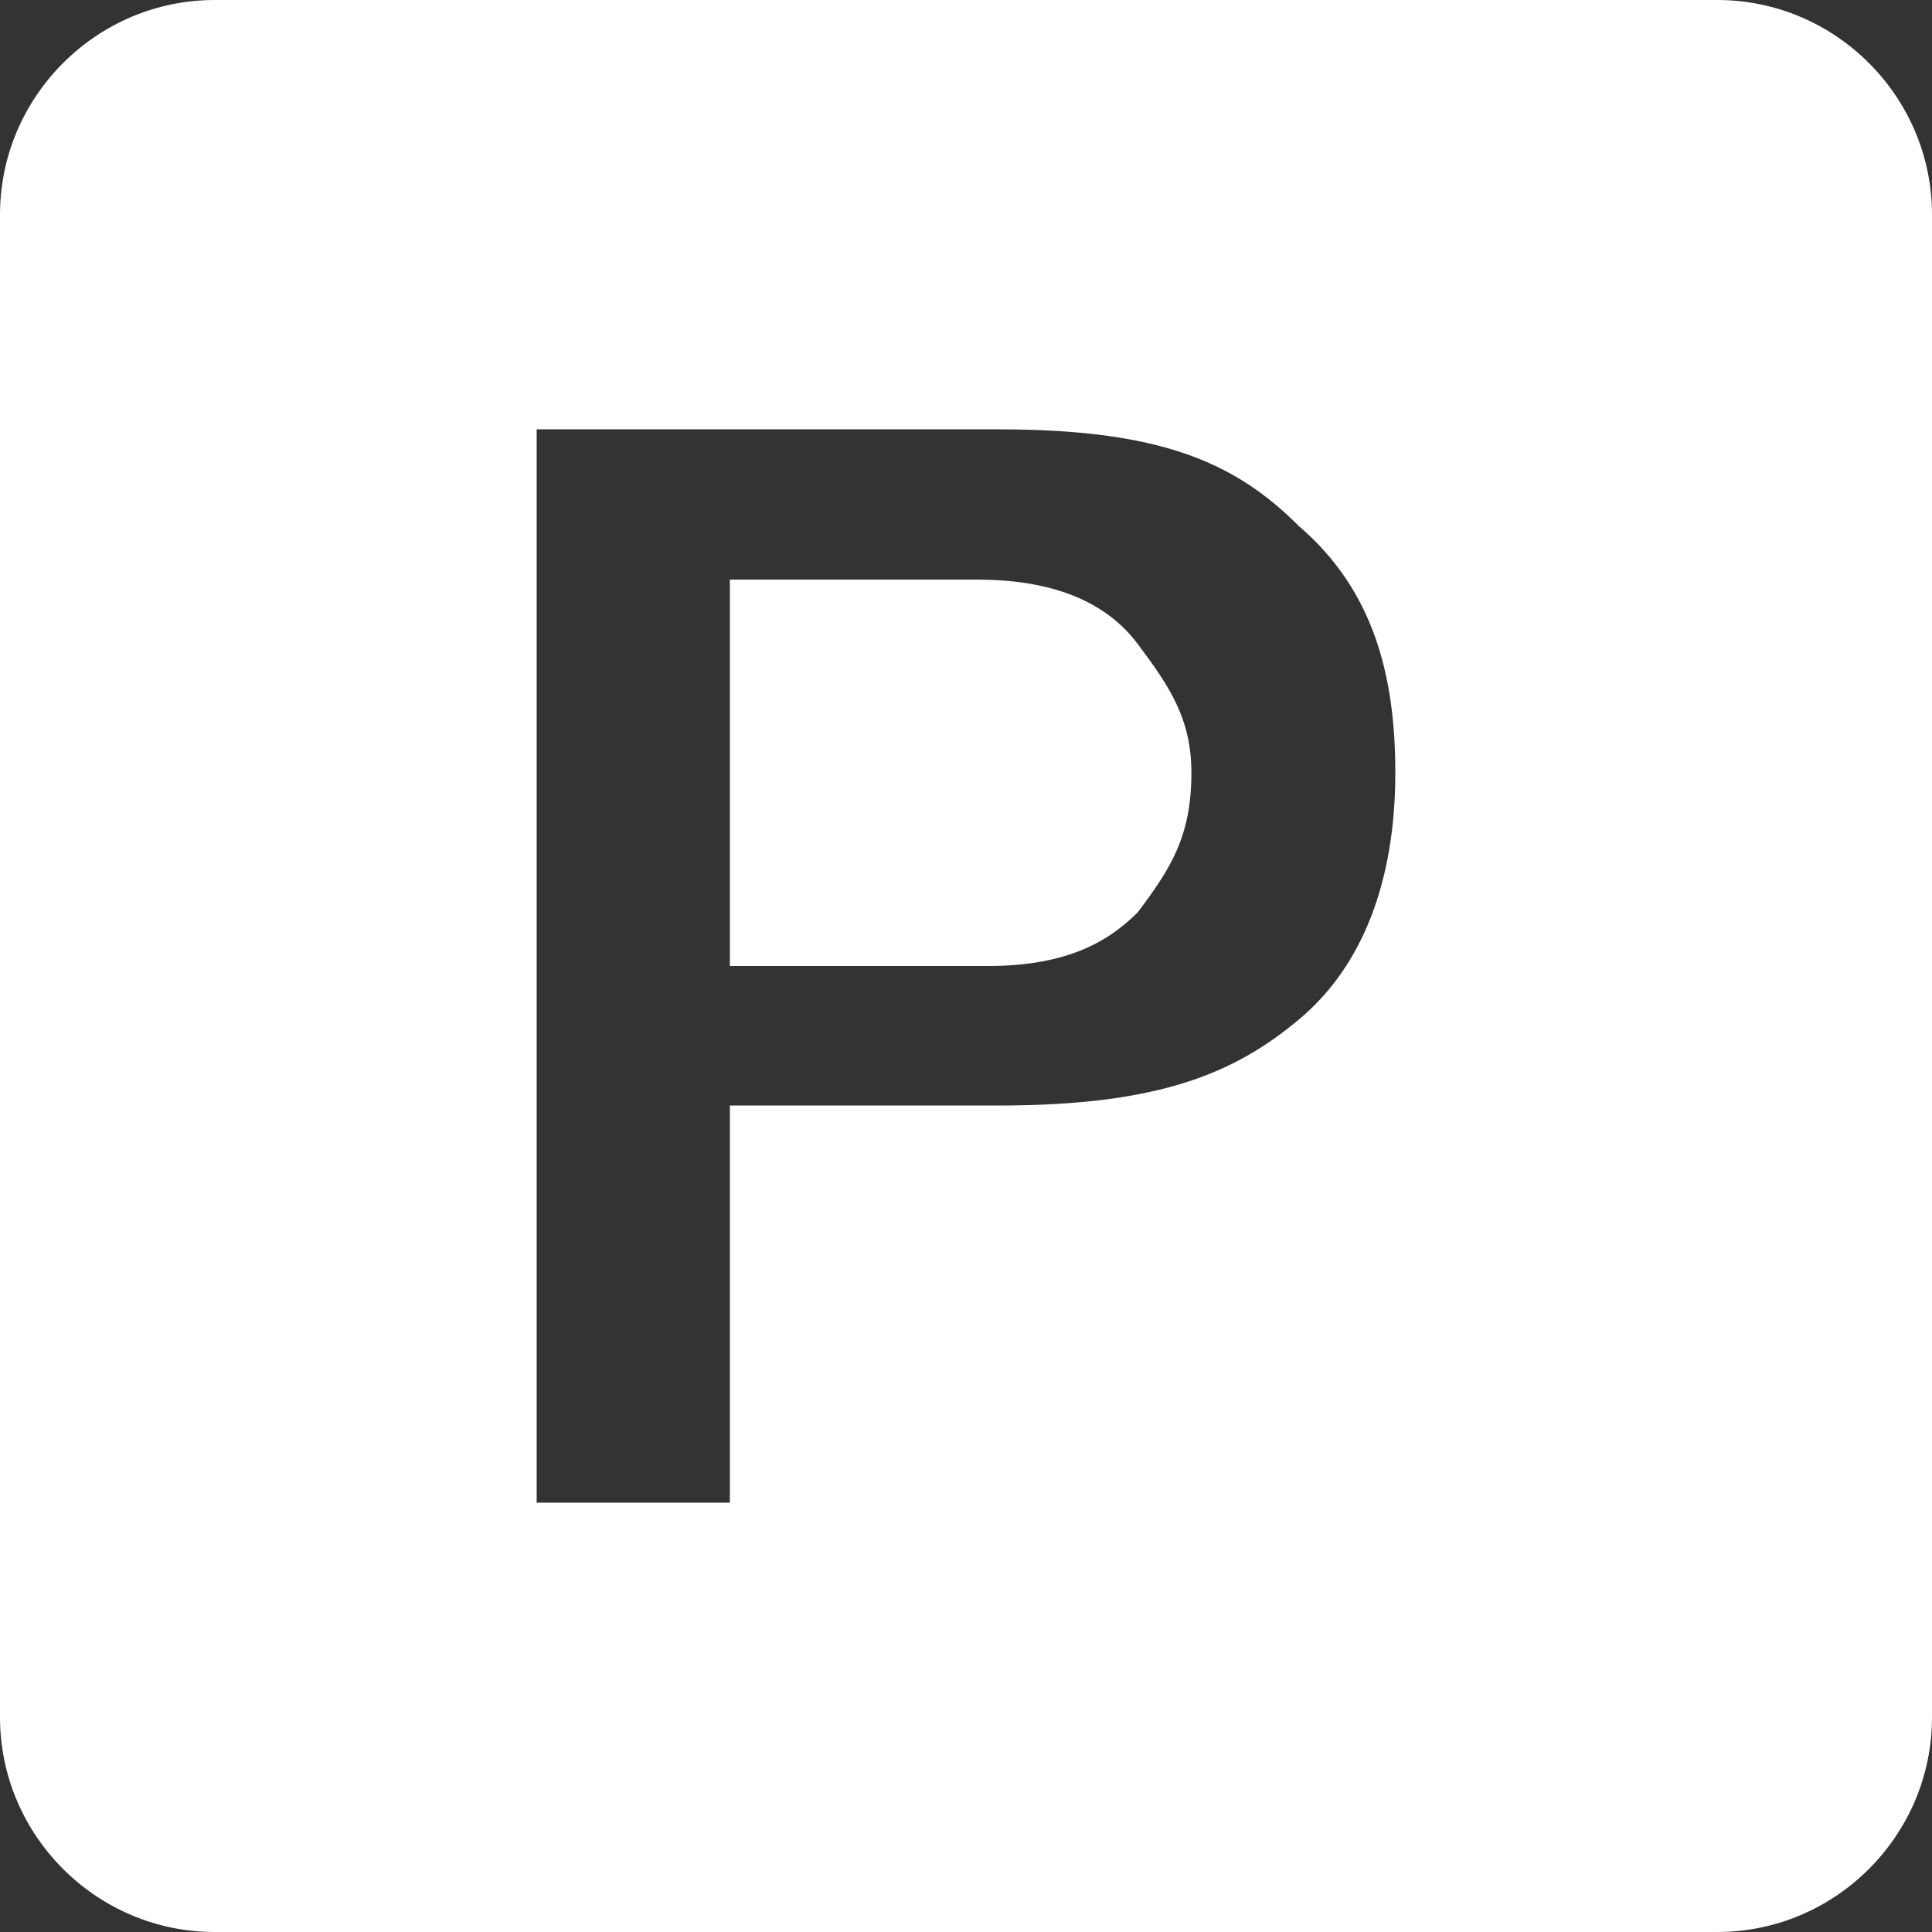 <svg xmlns="http://www.w3.org/2000/svg" xmlns:xlink="http://www.w3.org/1999/xlink" version="1.1" width="459" height="459" style="enable-background:new 0 0 459 459;" xml:space="preserve"><rect width="100%" height="100%" fill="#333333" stroke="none"/><rect id="backgroundrect" width="100%" height="100%" x="0" y="0" fill="none" stroke="none"/>
















<g class="currentLayer" style=""><title>Layer 1</title><g id="svg_1" class="selected" fill="#ffffff" fill-opacity="1">
	<g id="drive-ms-powerpoint" fill="#ffffff" fill-opacity="1">
		<path d="M408,0H51C22.95,0,0,22.95,0,51v357c0,28.05,22.95,51,51,51h357c28.05,0,51-22.95,51-51V51C459,22.95,436.05,0,408,0z     M173.4,265.2V357h-45.9V102h109.65c38.25,0,56.1,7.65,71.399,22.95c17.851,15.3,22.95,35.7,22.95,58.65    c0,25.5-7.65,45.9-22.95,58.65s-33.149,20.4-71.399,20.4H173.4V265.2z" id="svg_2" fill="#ffffff" fill-opacity="1"/>
		<path d="M173.4,229.5v-91.8h58.65c17.851,0,30.601,5.1,38.25,15.3c7.65,10.2,12.75,17.85,12.75,30.6c0,15.3-5.1,22.95-12.75,33.15    c-7.649,7.65-17.85,12.75-35.7,12.75H173.4z" id="svg_3" fill="#ffffff" fill-opacity="1"/>
	</g>
</g><g id="svg_4">
</g><g id="svg_5">
</g><g id="svg_6">
</g><g id="svg_7">
</g><g id="svg_8">
</g><g id="svg_9">
</g><g id="svg_10">
</g><g id="svg_11">
</g><g id="svg_12">
</g><g id="svg_13">
</g><g id="svg_14">
</g><g id="svg_15">
</g><g id="svg_16">
</g><g id="svg_17">
</g><g id="svg_18">
</g></g></svg>